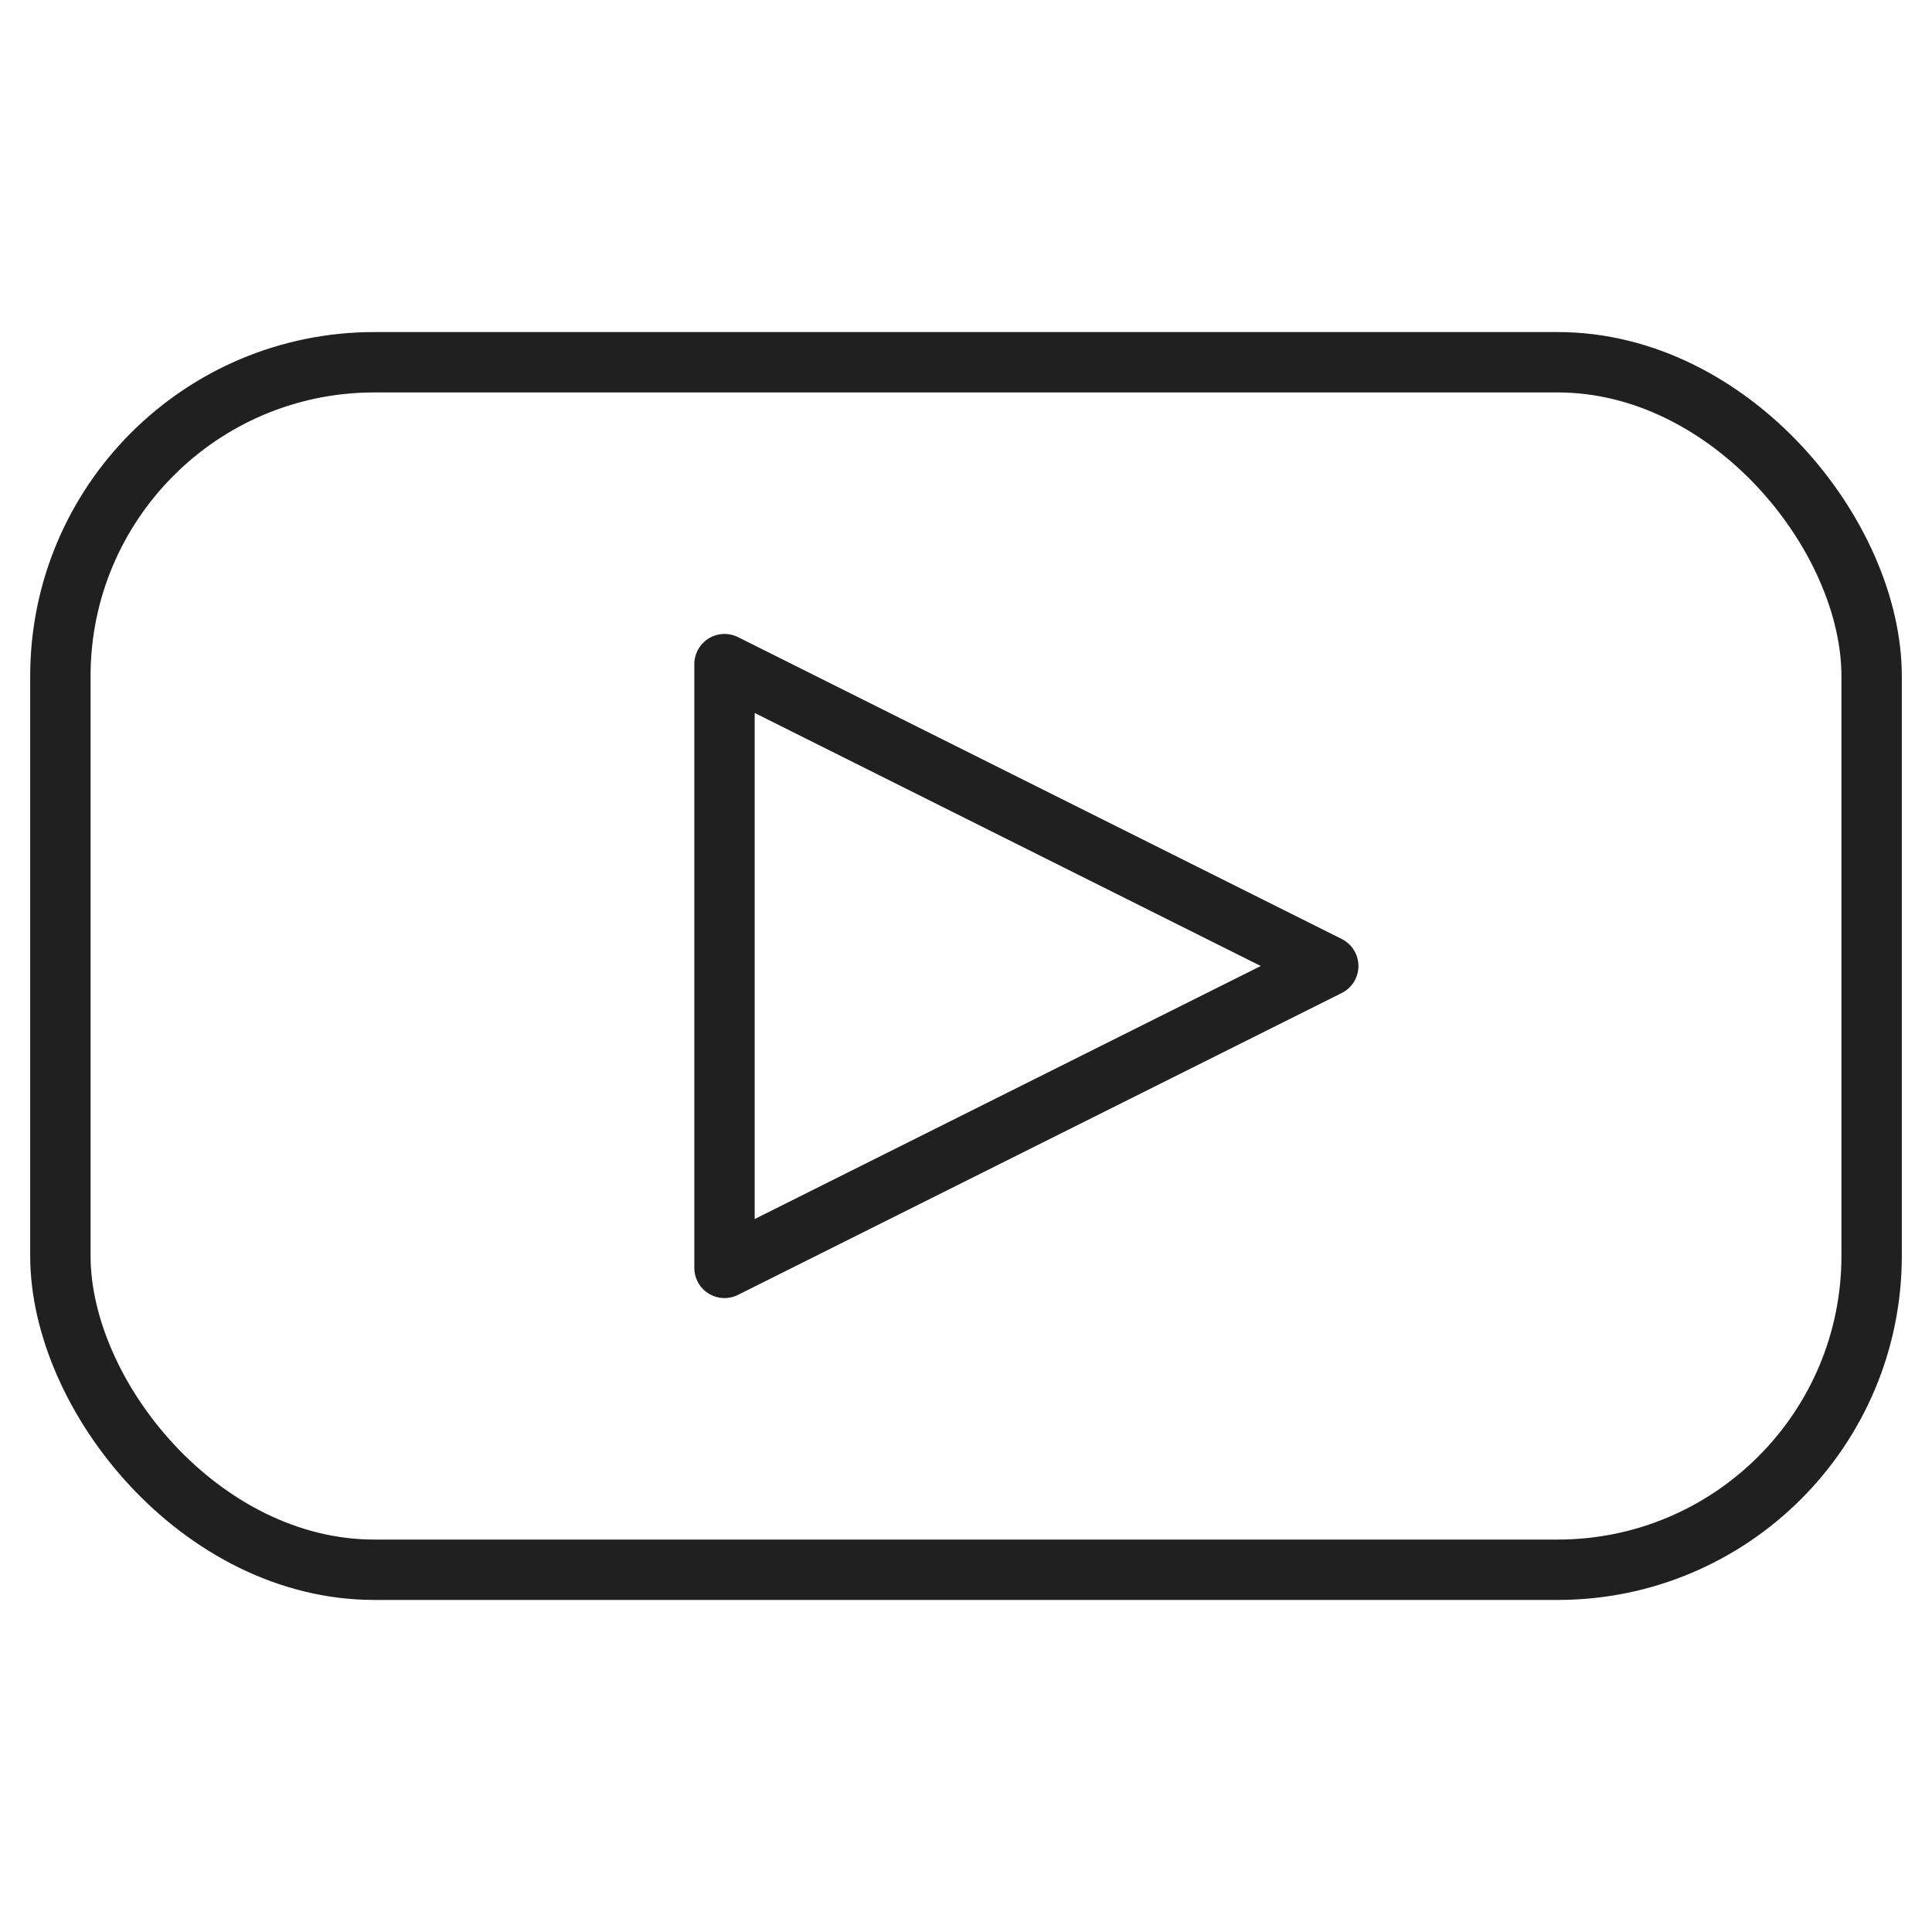 <svg xmlns="http://www.w3.org/2000/svg" viewBox="0 0 64 64" aria-labelledby="title"
aria-describedby="desc" role="img" xmlns:xlink="http://www.w3.org/1999/xlink">
  <title>Play Button</title>
  <desc>A line styled icon from Orion Icon Library.</desc>
  <rect data-name="layer2"
  x="2" y="12" width="60" height="40" rx="10.4" ry="10.4" fill="none" stroke="#202020"
  stroke-miterlimit="10" stroke-width="2" stroke-linejoin="round" stroke-linecap="round"></rect>
  <path data-name="layer1" fill="none" stroke="#202020" stroke-miterlimit="10"
  stroke-width="2" d="M24 22v20l20-10-20-10z" stroke-linejoin="round" stroke-linecap="round"></path>
</svg>